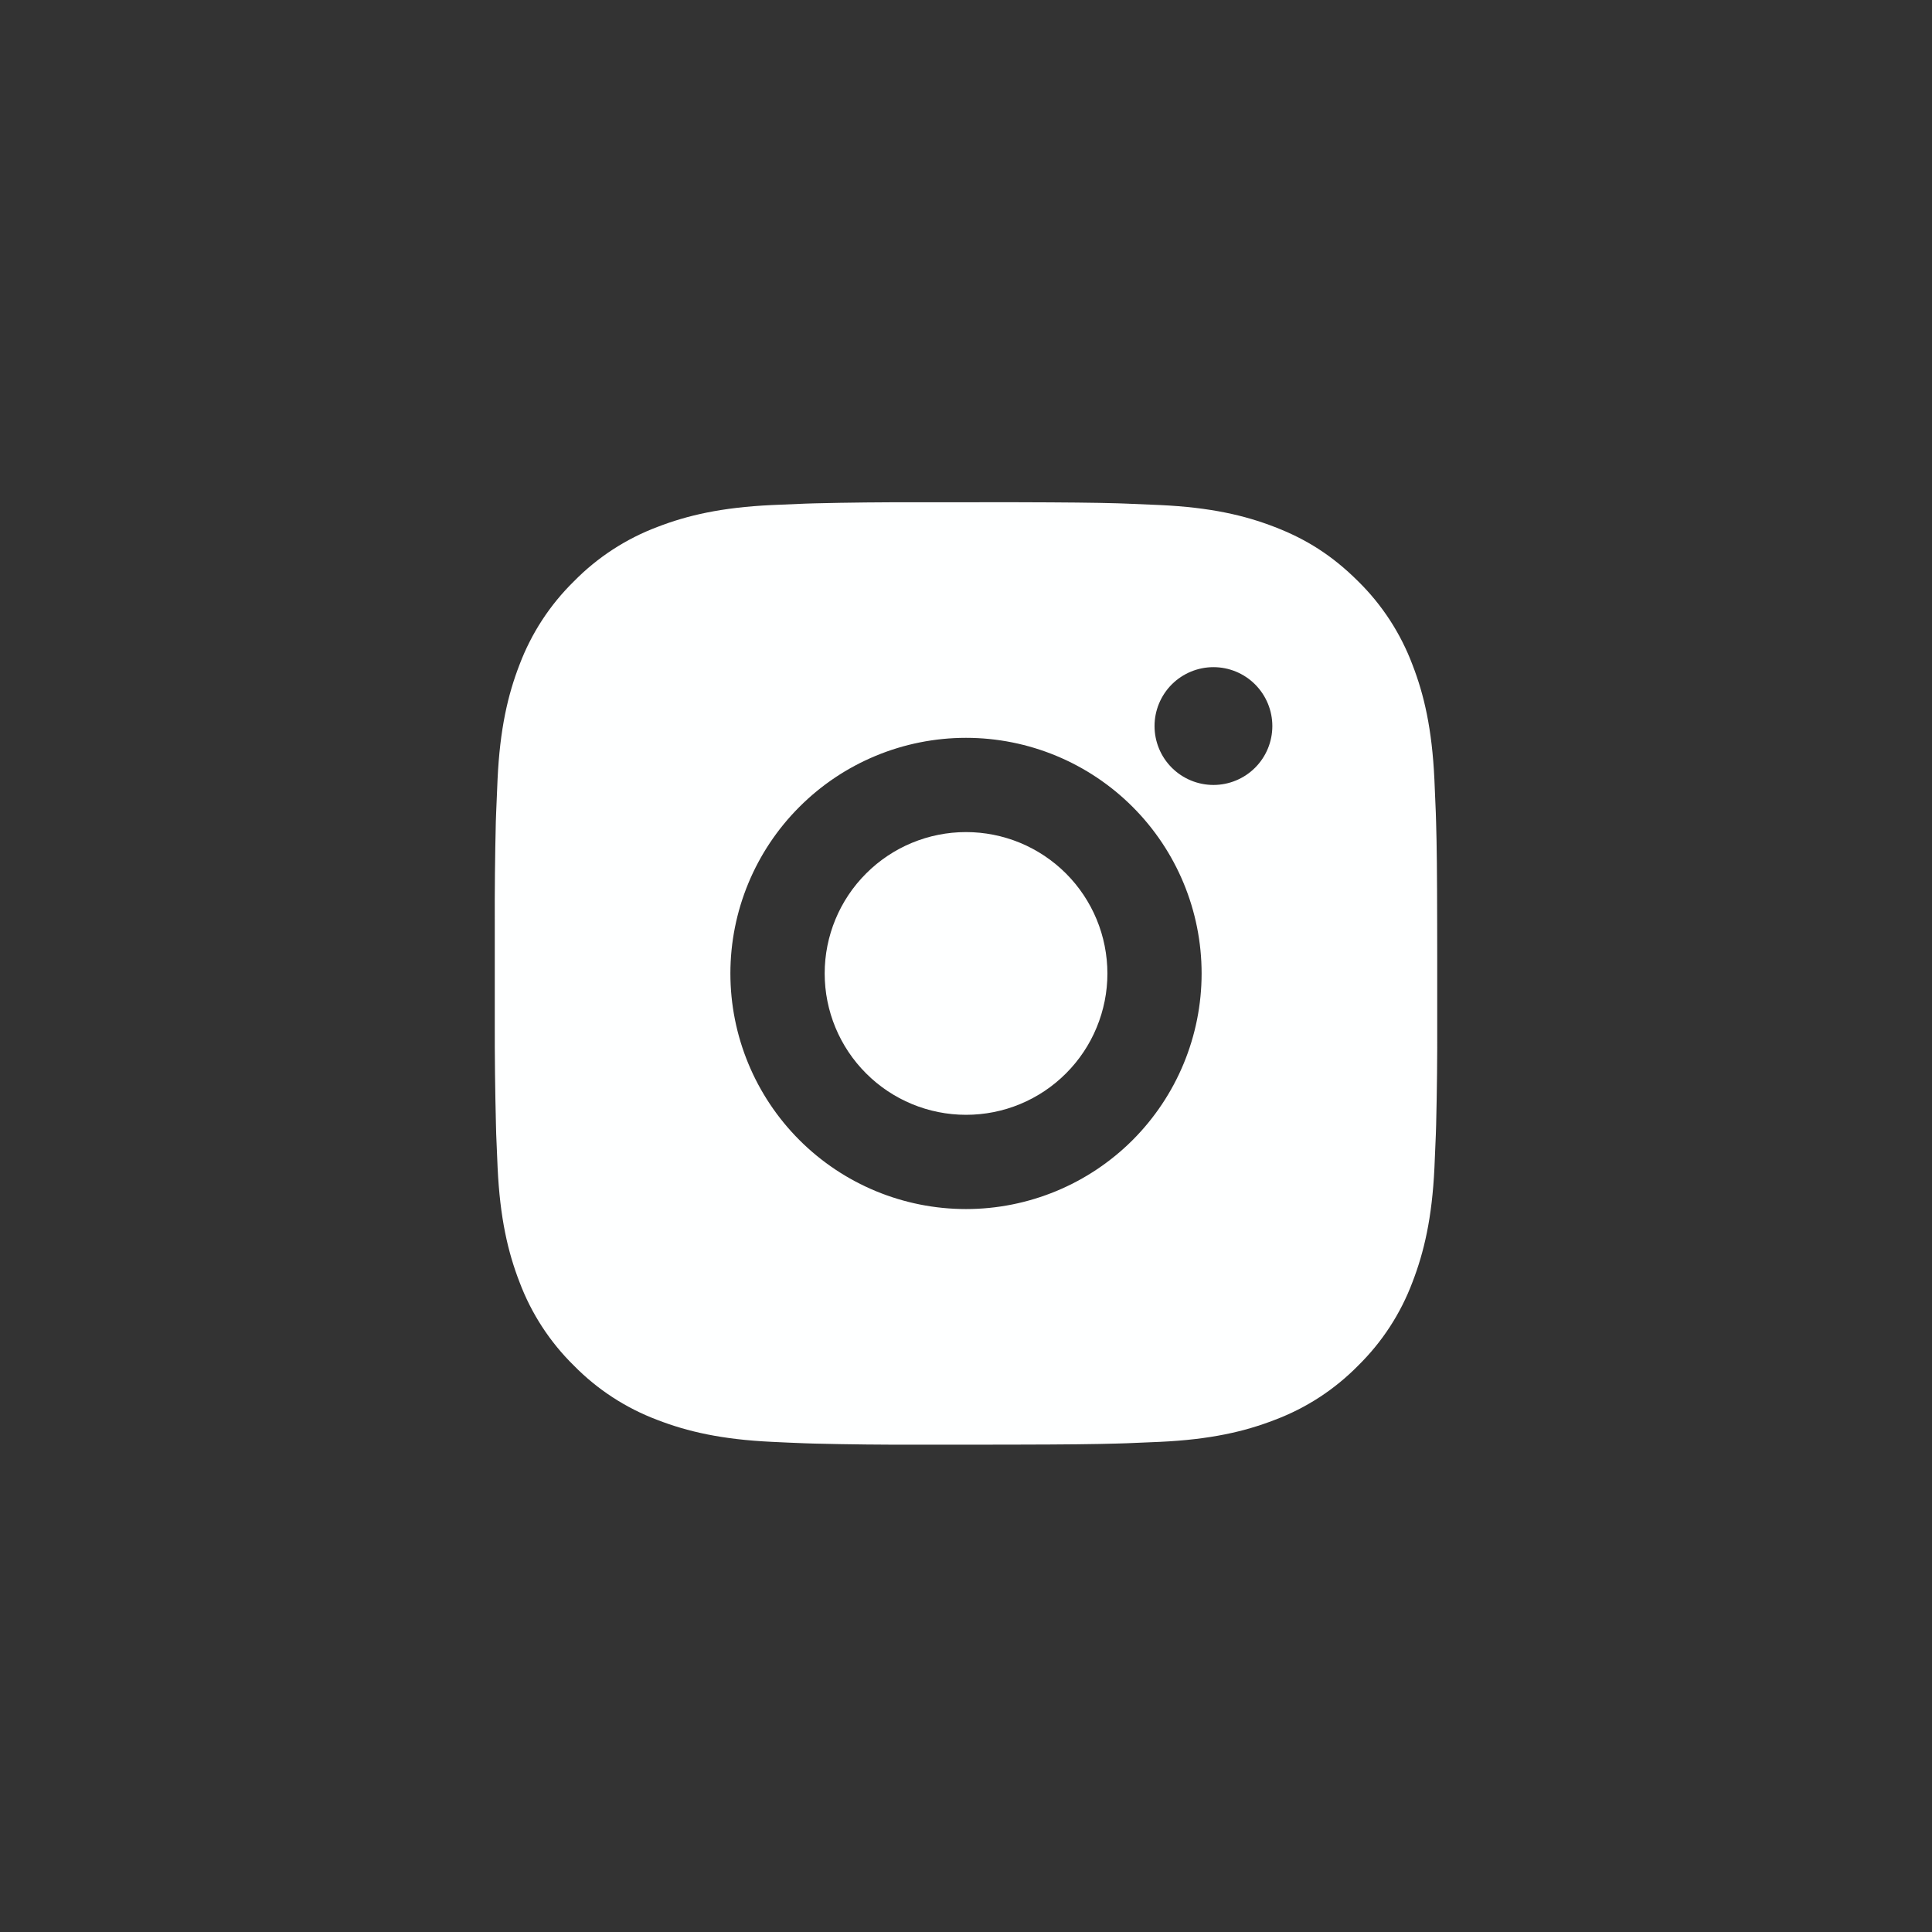 <svg width="41" height="41" viewBox="0 0 41 41" fill="none" xmlns="http://www.w3.org/2000/svg">
<rect x="0" y="0" width="41" height="41" fill="#333333" stroke="none"/>
<path d="M21.528 10.658C22.653 10.661 23.224 10.667 23.717 10.681L23.911 10.688C24.135 10.696 24.356 10.706 24.623 10.718C25.687 10.768 26.413 10.936 27.05 11.183C27.71 11.437 28.266 11.781 28.822 12.336C29.331 12.836 29.724 13.441 29.975 14.108C30.222 14.745 30.39 15.471 30.44 16.536C30.452 16.802 30.462 17.023 30.47 17.248L30.476 17.442C30.491 17.934 30.497 18.505 30.499 19.63L30.5 20.376V21.686C30.503 22.416 30.495 23.145 30.477 23.874L30.471 24.068C30.463 24.293 30.453 24.514 30.441 24.78C30.391 25.845 30.221 26.57 29.975 27.208C29.724 27.876 29.331 28.48 28.822 28.98C28.322 29.489 27.718 29.882 27.05 30.133C26.413 30.38 25.687 30.548 24.623 30.598L23.911 30.628L23.717 30.634C23.224 30.648 22.653 30.655 21.528 30.657L20.782 30.658H19.473C18.743 30.661 18.014 30.653 17.284 30.635L17.09 30.629C16.853 30.62 16.615 30.61 16.378 30.598C15.314 30.548 14.588 30.38 13.95 30.133C13.283 29.882 12.678 29.489 12.179 28.98C11.67 28.481 11.276 27.876 11.025 27.208C10.778 26.571 10.61 25.845 10.56 24.78L10.53 24.068L10.525 23.874C10.507 23.145 10.498 22.416 10.5 21.686V19.63C10.497 18.901 10.505 18.171 10.522 17.442L10.529 17.248C10.537 17.023 10.547 16.802 10.559 16.536C10.609 15.471 10.777 14.746 11.024 14.108C11.276 13.44 11.67 12.836 12.18 12.336C12.679 11.828 13.283 11.434 13.95 11.183C14.588 10.936 15.313 10.768 16.378 10.718C16.644 10.706 16.866 10.696 17.09 10.688L17.284 10.682C18.013 10.664 18.743 10.657 19.472 10.659L21.528 10.658ZM20.5 15.658C19.174 15.658 17.902 16.185 16.965 17.123C16.027 18.06 15.5 19.332 15.5 20.658C15.5 21.984 16.027 23.256 16.965 24.194C17.902 25.131 19.174 25.658 20.5 25.658C21.826 25.658 23.098 25.131 24.036 24.194C24.973 23.256 25.5 21.984 25.5 20.658C25.5 19.332 24.973 18.06 24.036 17.123C23.098 16.185 21.826 15.658 20.5 15.658ZM20.5 17.658C20.894 17.658 21.284 17.736 21.648 17.886C22.012 18.037 22.343 18.258 22.622 18.537C22.9 18.815 23.121 19.146 23.272 19.51C23.423 19.874 23.5 20.264 23.501 20.658C23.501 21.052 23.423 21.442 23.272 21.806C23.122 22.17 22.901 22.5 22.622 22.779C22.344 23.058 22.013 23.279 21.649 23.43C21.285 23.581 20.895 23.658 20.501 23.658C19.705 23.658 18.942 23.342 18.38 22.779C17.817 22.217 17.501 21.454 17.501 20.658C17.501 19.863 17.817 19.099 18.38 18.537C18.942 17.974 19.705 17.658 20.501 17.658M25.751 14.158C25.42 14.158 25.102 14.29 24.867 14.524C24.633 14.759 24.501 15.077 24.501 15.408C24.501 15.74 24.633 16.058 24.867 16.292C25.102 16.526 25.42 16.658 25.751 16.658C26.083 16.658 26.401 16.526 26.635 16.292C26.869 16.058 27.001 15.74 27.001 15.408C27.001 15.077 26.869 14.759 26.635 14.524C26.401 14.29 26.083 14.158 25.751 14.158Z" fill="#FEFFFF"/>
</svg>

